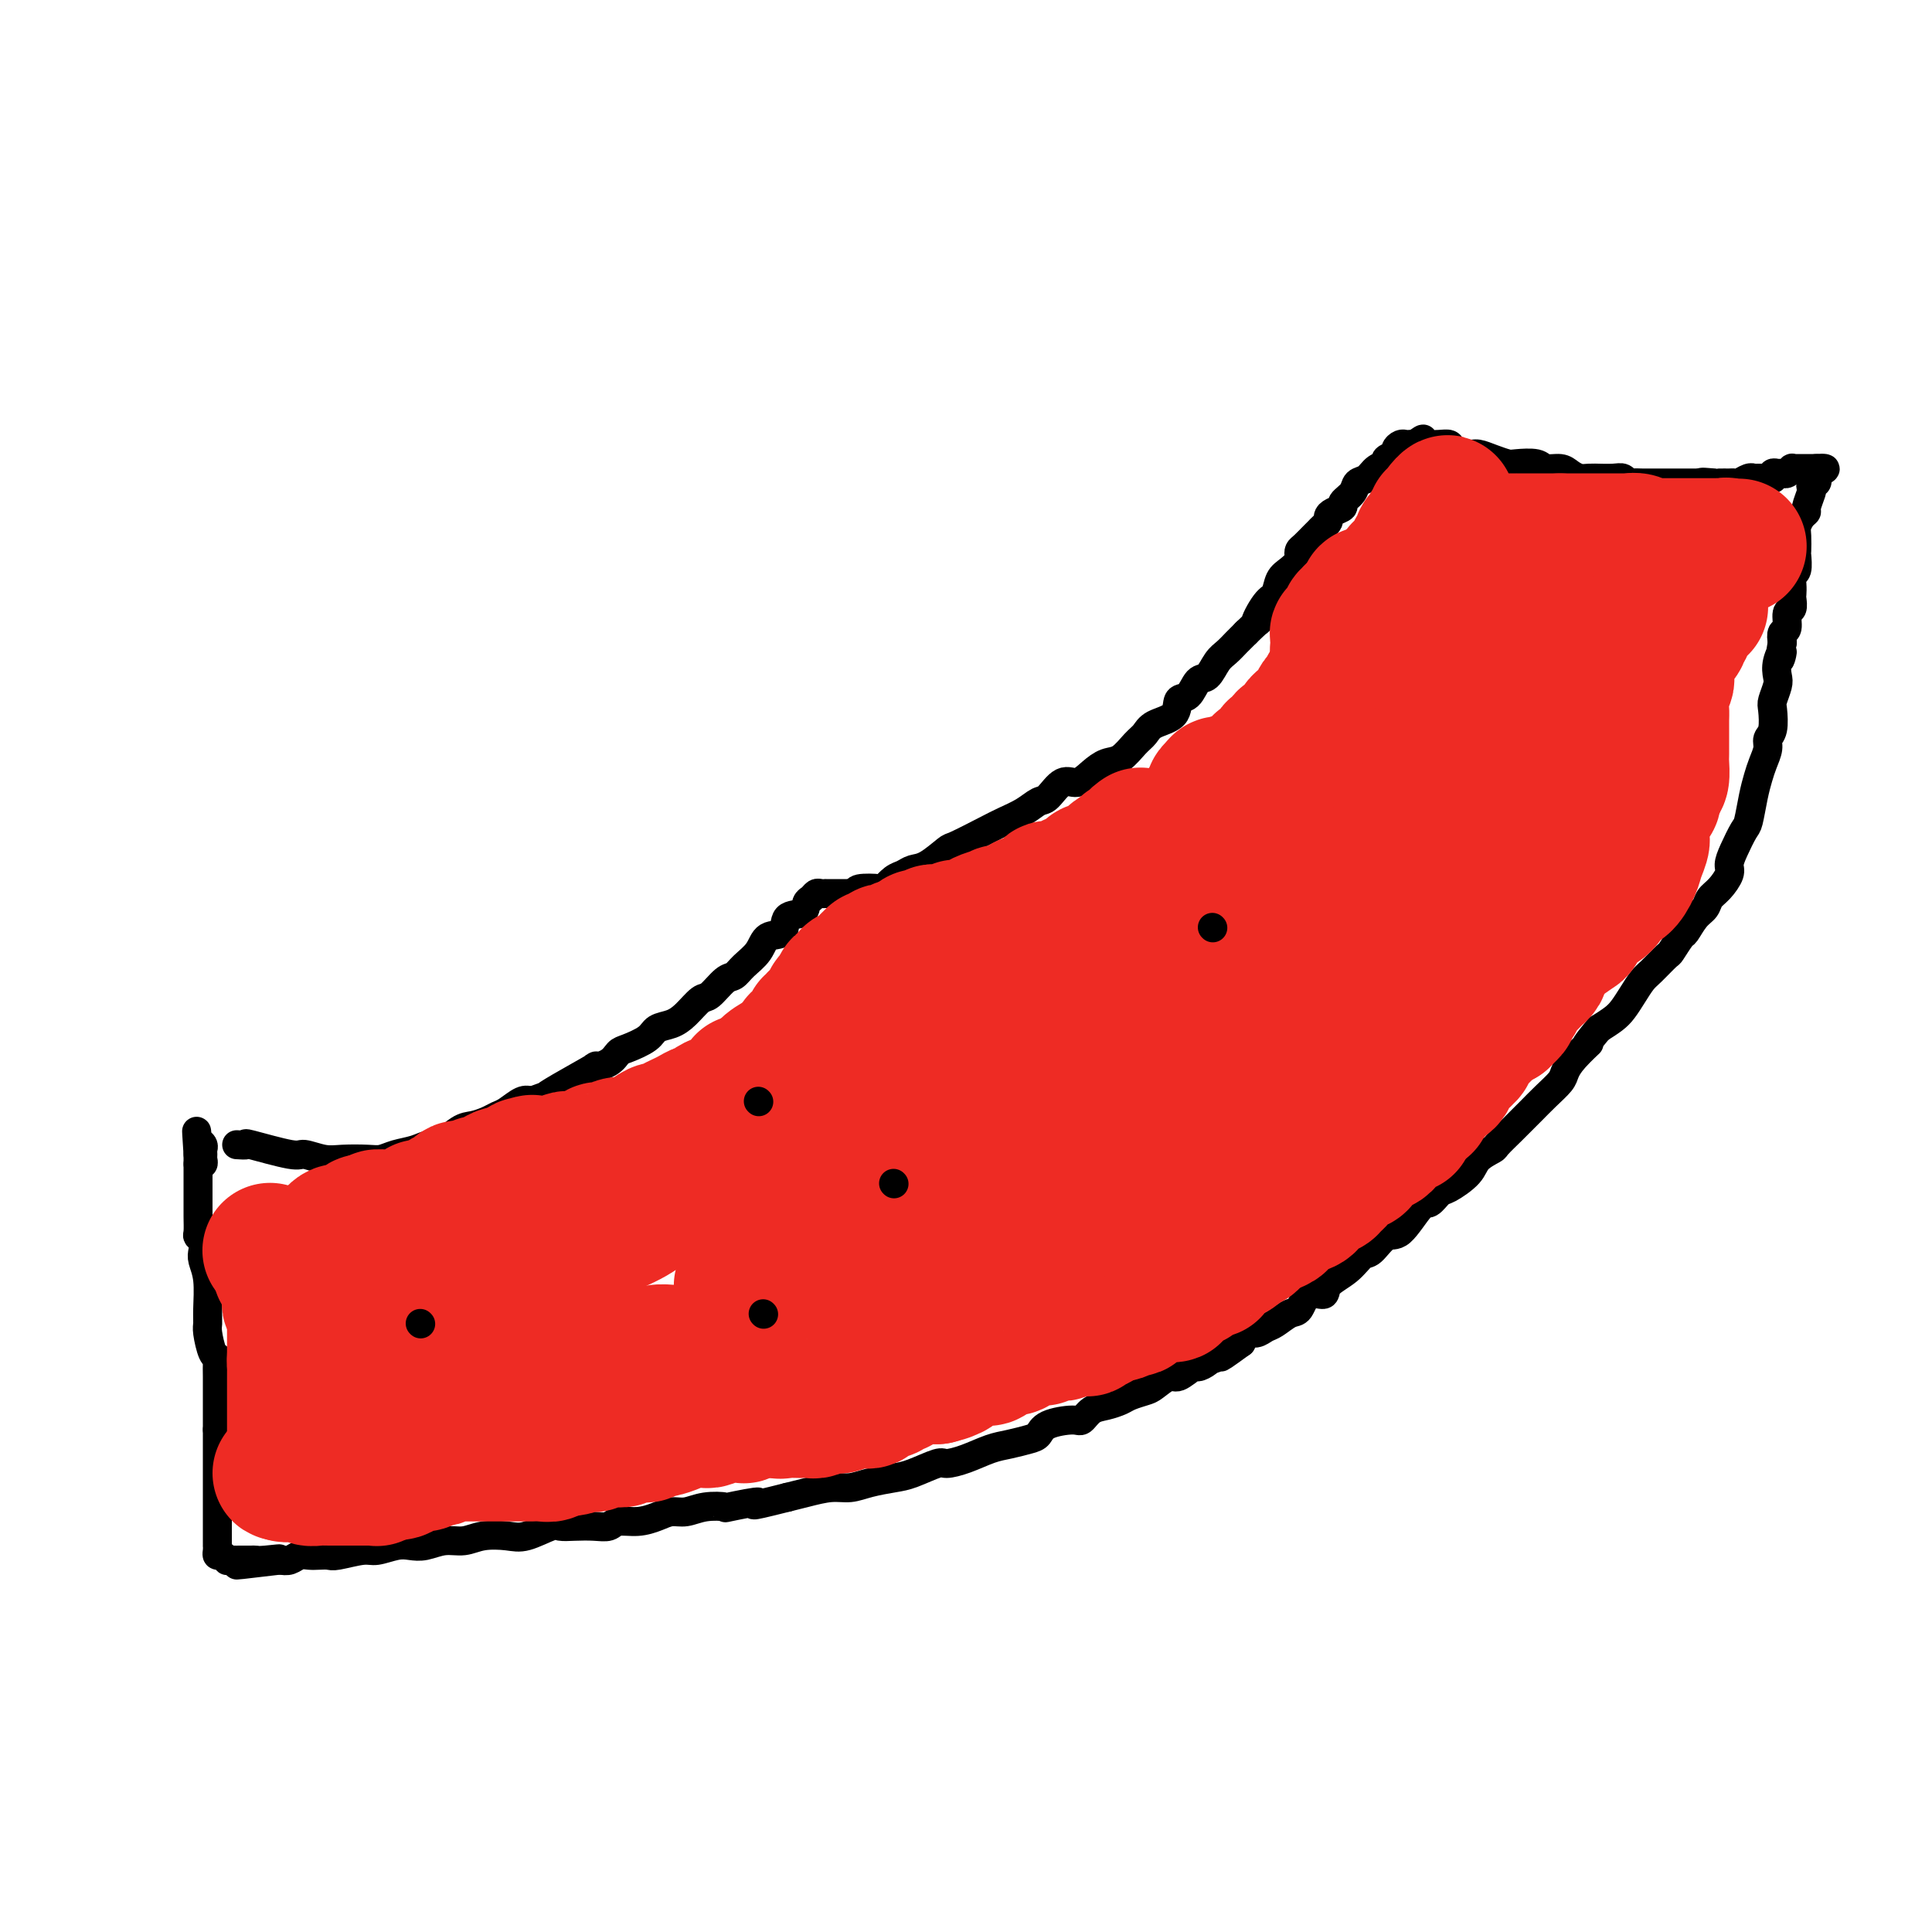 <svg viewBox='0 0 400 400' version='1.1' xmlns='http://www.w3.org/2000/svg' xmlns:xlink='http://www.w3.org/1999/xlink'><g fill='none' stroke='#000000' stroke-width='6' stroke-linecap='round' stroke-linejoin='round'><path d='M49,237c0.957,0.063 1.915,0.126 2,0c0.085,-0.126 -0.702,-0.440 1,0c1.702,0.440 5.894,1.634 8,2c2.106,0.366 2.125,-0.097 3,0c0.875,0.097 2.607,0.755 4,1c1.393,0.245 2.449,0.077 4,0c1.551,-0.077 3.599,-0.064 5,0c1.401,0.064 2.155,0.178 3,0c0.845,-0.178 1.780,-0.647 3,-1c1.220,-0.353 2.724,-0.591 4,-1c1.276,-0.409 2.323,-0.988 3,-1c0.677,-0.012 0.982,0.543 2,0c1.018,-0.543 2.747,-2.186 4,-3c1.253,-0.814 2.030,-0.800 3,-1c0.970,-0.200 2.133,-0.614 3,-1c0.867,-0.386 1.439,-0.743 2,-1c0.561,-0.257 1.113,-0.415 2,-1c0.887,-0.585 2.111,-1.596 3,-2c0.889,-0.404 1.445,-0.202 2,0'/><path d='M110,228c5.410,-2.027 3.435,-1.095 3,-1c-0.435,0.095 0.671,-0.647 3,-2c2.329,-1.353 5.882,-3.317 7,-4c1.118,-0.683 -0.198,-0.083 0,0c0.198,0.083 1.911,-0.349 3,-1c1.089,-0.651 1.555,-1.522 2,-2c0.445,-0.478 0.870,-0.563 2,-1c1.130,-0.437 2.964,-1.224 4,-2c1.036,-0.776 1.274,-1.540 2,-2c0.726,-0.460 1.941,-0.617 3,-1c1.059,-0.383 1.960,-0.991 3,-2c1.040,-1.009 2.217,-2.419 3,-3c0.783,-0.581 1.173,-0.332 2,-1c0.827,-0.668 2.093,-2.253 3,-3c0.907,-0.747 1.455,-0.656 2,-1c0.545,-0.344 1.085,-1.122 2,-2c0.915,-0.878 2.203,-1.855 3,-3c0.797,-1.145 1.102,-2.457 2,-3c0.898,-0.543 2.387,-0.316 3,-1c0.613,-0.684 0.349,-2.278 1,-3c0.651,-0.722 2.215,-0.572 3,-1c0.785,-0.428 0.789,-1.435 1,-2c0.211,-0.565 0.629,-0.687 1,-1c0.371,-0.313 0.695,-0.816 1,-1c0.305,-0.184 0.592,-0.049 1,0c0.408,0.049 0.938,0.013 1,0c0.062,-0.013 -0.344,-0.004 0,0c0.344,0.004 1.439,0.001 2,0c0.561,-0.001 0.589,-0.000 1,0c0.411,0.000 1.206,0.000 2,0'/><path d='M176,185c1.457,-0.373 1.100,-0.807 2,-1c0.900,-0.193 3.056,-0.146 4,0c0.944,0.146 0.677,0.392 1,0c0.323,-0.392 1.236,-1.423 2,-2c0.764,-0.577 1.380,-0.702 2,-1c0.620,-0.298 1.243,-0.769 2,-1c0.757,-0.231 1.647,-0.222 3,-1c1.353,-0.778 3.170,-2.344 4,-3c0.830,-0.656 0.673,-0.404 2,-1c1.327,-0.596 4.136,-2.041 6,-3c1.864,-0.959 2.781,-1.431 4,-2c1.219,-0.569 2.738,-1.233 4,-2c1.262,-0.767 2.266,-1.637 3,-2c0.734,-0.363 1.197,-0.220 2,-1c0.803,-0.780 1.947,-2.483 3,-3c1.053,-0.517 2.015,0.153 3,0c0.985,-0.153 1.994,-1.129 3,-2c1.006,-0.871 2.011,-1.637 3,-2c0.989,-0.363 1.964,-0.322 3,-1c1.036,-0.678 2.132,-2.073 3,-3c0.868,-0.927 1.506,-1.384 2,-2c0.494,-0.616 0.842,-1.392 2,-2c1.158,-0.608 3.125,-1.050 4,-2c0.875,-0.950 0.657,-2.408 1,-3c0.343,-0.592 1.247,-0.319 2,-1c0.753,-0.681 1.357,-2.318 2,-3c0.643,-0.682 1.327,-0.409 2,-1c0.673,-0.591 1.335,-2.045 2,-3c0.665,-0.955 1.333,-1.411 2,-2c0.667,-0.589 1.333,-1.311 2,-2c0.667,-0.689 1.333,-1.344 2,-2'/><path d='M258,131c4.384,-4.254 2.343,-1.888 2,-2c-0.343,-0.112 1.012,-2.702 2,-4c0.988,-1.298 1.610,-1.303 2,-2c0.390,-0.697 0.549,-2.085 1,-3c0.451,-0.915 1.195,-1.357 2,-2c0.805,-0.643 1.673,-1.485 2,-2c0.327,-0.515 0.115,-0.701 0,-1c-0.115,-0.299 -0.133,-0.710 0,-1c0.133,-0.290 0.418,-0.459 1,-1c0.582,-0.541 1.462,-1.454 2,-2c0.538,-0.546 0.734,-0.723 1,-1c0.266,-0.277 0.601,-0.652 1,-1c0.399,-0.348 0.861,-0.670 1,-1c0.139,-0.330 -0.047,-0.668 0,-1c0.047,-0.332 0.326,-0.656 1,-1c0.674,-0.344 1.742,-0.707 2,-1c0.258,-0.293 -0.293,-0.516 0,-1c0.293,-0.484 1.432,-1.229 2,-2c0.568,-0.771 0.567,-1.569 1,-2c0.433,-0.431 1.301,-0.497 2,-1c0.699,-0.503 1.230,-1.444 2,-2c0.770,-0.556 1.778,-0.727 2,-1c0.222,-0.273 -0.344,-0.647 0,-1c0.344,-0.353 1.598,-0.683 2,-1c0.402,-0.317 -0.047,-0.621 0,-1c0.047,-0.379 0.590,-0.834 1,-1c0.410,-0.166 0.687,-0.045 1,0c0.313,0.045 0.661,0.013 1,0c0.339,-0.013 0.670,-0.006 1,0'/><path d='M293,92c2.806,-2.166 1.319,-0.581 1,0c-0.319,0.581 0.528,0.158 1,0c0.472,-0.158 0.567,-0.053 1,0c0.433,0.053 1.203,0.052 2,0c0.797,-0.052 1.619,-0.155 2,0c0.381,0.155 0.319,0.567 1,1c0.681,0.433 2.106,0.887 3,1c0.894,0.113 1.259,-0.114 2,0c0.741,0.114 1.860,0.571 3,1c1.140,0.429 2.301,0.832 3,1c0.699,0.168 0.936,0.100 2,0c1.064,-0.100 2.957,-0.233 4,0c1.043,0.233 1.237,0.833 2,1c0.763,0.167 2.093,-0.099 3,0c0.907,0.099 1.389,0.562 2,1c0.611,0.438 1.350,0.850 2,1c0.650,0.150 1.210,0.039 2,0c0.790,-0.039 1.808,-0.007 2,0c0.192,0.007 -0.444,-0.012 0,0c0.444,0.012 1.968,0.056 3,0c1.032,-0.056 1.572,-0.211 2,0c0.428,0.211 0.743,0.789 1,1c0.257,0.211 0.454,0.057 1,0c0.546,-0.057 1.441,-0.015 2,0c0.559,0.015 0.783,0.004 1,0c0.217,-0.004 0.428,-0.001 1,0c0.572,0.001 1.507,0.000 2,0c0.493,-0.000 0.545,-0.000 1,0c0.455,0.000 1.315,0.000 2,0c0.685,-0.000 1.196,-0.000 2,0c0.804,0.000 1.902,0.000 3,0'/><path d='M352,100c9.241,1.238 2.843,0.331 1,0c-1.843,-0.331 0.867,-0.088 2,0c1.133,0.088 0.688,0.020 1,0c0.312,-0.020 1.380,0.009 2,0c0.620,-0.009 0.792,-0.055 1,0c0.208,0.055 0.451,0.211 1,0c0.549,-0.211 1.404,-0.789 2,-1c0.596,-0.211 0.933,-0.057 1,0c0.067,0.057 -0.136,0.015 0,0c0.136,-0.015 0.611,-0.003 1,0c0.389,0.003 0.692,-0.003 1,0c0.308,0.003 0.621,0.015 1,0c0.379,-0.015 0.822,-0.057 1,0c0.178,0.057 0.089,0.212 0,0c-0.089,-0.212 -0.177,-0.793 0,-1c0.177,-0.207 0.621,-0.041 1,0c0.379,0.041 0.693,-0.041 1,0c0.307,0.041 0.607,0.207 1,0c0.393,-0.207 0.879,-0.788 1,-1c0.121,-0.212 -0.122,-0.057 0,0c0.122,0.057 0.610,0.015 1,0c0.390,-0.015 0.682,-0.004 1,0c0.318,0.004 0.663,0.001 1,0c0.337,-0.001 0.668,-0.000 1,0c0.332,0.000 0.666,0.000 1,0'/><path d='M376,97c3.717,-0.281 1.010,0.517 0,1c-1.010,0.483 -0.322,0.652 0,1c0.322,0.348 0.278,0.874 0,1c-0.278,0.126 -0.792,-0.149 -1,0c-0.208,0.149 -0.111,0.721 0,1c0.111,0.279 0.236,0.263 0,1c-0.236,0.737 -0.834,2.226 -1,3c-0.166,0.774 0.099,0.831 0,1c-0.099,0.169 -0.563,0.449 -1,1c-0.437,0.551 -0.848,1.374 -1,2c-0.152,0.626 -0.044,1.056 0,2c0.044,0.944 0.026,2.402 0,3c-0.026,0.598 -0.059,0.335 0,1c0.059,0.665 0.212,2.257 0,3c-0.212,0.743 -0.788,0.637 -1,1c-0.212,0.363 -0.061,1.194 0,2c0.061,0.806 0.031,1.586 0,2c-0.031,0.414 -0.065,0.463 0,1c0.065,0.537 0.227,1.561 0,2c-0.227,0.439 -0.844,0.293 -1,1c-0.156,0.707 0.150,2.267 0,3c-0.150,0.733 -0.757,0.638 -1,1c-0.243,0.362 -0.121,1.181 0,2'/><path d='M369,133c-1.023,5.944 -0.082,2.804 0,2c0.082,-0.804 -0.696,0.727 -1,2c-0.304,1.273 -0.133,2.288 0,3c0.133,0.712 0.228,1.121 0,2c-0.228,0.879 -0.778,2.226 -1,3c-0.222,0.774 -0.115,0.973 0,2c0.115,1.027 0.238,2.883 0,4c-0.238,1.117 -0.837,1.497 -1,2c-0.163,0.503 0.111,1.130 0,2c-0.111,0.870 -0.606,1.985 -1,3c-0.394,1.015 -0.686,1.931 -1,3c-0.314,1.069 -0.649,2.293 -1,4c-0.351,1.707 -0.720,3.898 -1,5c-0.280,1.102 -0.473,1.114 -1,2c-0.527,0.886 -1.388,2.646 -2,4c-0.612,1.354 -0.975,2.303 -1,3c-0.025,0.697 0.289,1.144 0,2c-0.289,0.856 -1.181,2.121 -2,3c-0.819,0.879 -1.566,1.371 -2,2c-0.434,0.629 -0.554,1.395 -1,2c-0.446,0.605 -1.217,1.049 -2,2c-0.783,0.951 -1.579,2.408 -2,3c-0.421,0.592 -0.469,0.318 -1,1c-0.531,0.682 -1.546,2.321 -2,3c-0.454,0.679 -0.348,0.398 -1,1c-0.652,0.602 -2.061,2.087 -3,3c-0.939,0.913 -1.409,1.256 -2,2c-0.591,0.744 -1.303,1.890 -2,3c-0.697,1.110 -1.380,2.183 -2,3c-0.620,0.817 -1.177,1.376 -2,2c-0.823,0.624 -1.911,1.312 -3,2'/><path d='M331,213c-4.169,5.027 -2.093,3.093 -2,3c0.093,-0.093 -1.799,1.655 -3,3c-1.201,1.345 -1.712,2.286 -2,3c-0.288,0.714 -0.355,1.201 -1,2c-0.645,0.799 -1.869,1.909 -3,3c-1.131,1.091 -2.171,2.161 -3,3c-0.829,0.839 -1.448,1.445 -2,2c-0.552,0.555 -1.038,1.057 -2,2c-0.962,0.943 -2.401,2.326 -3,3c-0.599,0.674 -0.359,0.637 -1,1c-0.641,0.363 -2.164,1.124 -3,2c-0.836,0.876 -0.985,1.866 -2,3c-1.015,1.134 -2.898,2.414 -4,3c-1.102,0.586 -1.425,0.480 -2,1c-0.575,0.520 -1.404,1.667 -2,2c-0.596,0.333 -0.960,-0.148 -2,1c-1.040,1.148 -2.755,3.924 -4,5c-1.245,1.076 -2.019,0.451 -3,1c-0.981,0.549 -2.169,2.271 -3,3c-0.831,0.729 -1.304,0.466 -2,1c-0.696,0.534 -1.615,1.867 -3,3c-1.385,1.133 -3.238,2.067 -4,3c-0.762,0.933 -0.435,1.864 -1,2c-0.565,0.136 -2.024,-0.525 -3,0c-0.976,0.525 -1.469,2.236 -2,3c-0.531,0.764 -1.102,0.581 -2,1c-0.898,0.419 -2.125,1.438 -3,2c-0.875,0.562 -1.400,0.666 -2,1c-0.600,0.334 -1.277,0.898 -2,1c-0.723,0.102 -1.492,-0.256 -2,0c-0.508,0.256 -0.754,1.128 -1,2'/><path d='M257,278c-7.556,5.517 -2.946,1.808 -2,1c0.946,-0.808 -1.772,1.284 -3,2c-1.228,0.716 -0.966,0.056 -1,0c-0.034,-0.056 -0.364,0.491 -1,1c-0.636,0.509 -1.578,0.980 -2,1c-0.422,0.020 -0.324,-0.412 -1,0c-0.676,0.412 -2.124,1.669 -3,2c-0.876,0.331 -1.178,-0.262 -2,0c-0.822,0.262 -2.162,1.380 -3,2c-0.838,0.620 -1.172,0.742 -2,1c-0.828,0.258 -2.148,0.651 -3,1c-0.852,0.349 -1.236,0.653 -2,1c-0.764,0.347 -1.906,0.736 -3,1c-1.094,0.264 -2.138,0.403 -3,1c-0.862,0.597 -1.542,1.651 -2,2c-0.458,0.349 -0.695,-0.008 -2,0c-1.305,0.008 -3.677,0.383 -5,1c-1.323,0.617 -1.595,1.478 -2,2c-0.405,0.522 -0.942,0.704 -2,1c-1.058,0.296 -2.637,0.704 -4,1c-1.363,0.296 -2.511,0.478 -4,1c-1.489,0.522 -3.320,1.383 -5,2c-1.680,0.617 -3.208,0.991 -4,1c-0.792,0.009 -0.848,-0.347 -2,0c-1.152,0.347 -3.402,1.399 -5,2c-1.598,0.601 -2.545,0.753 -4,1c-1.455,0.247 -3.417,0.591 -5,1c-1.583,0.409 -2.785,0.883 -4,1c-1.215,0.117 -2.442,-0.122 -4,0c-1.558,0.122 -3.445,0.606 -5,1c-1.555,0.394 -2.777,0.697 -4,1'/><path d='M163,310c-10.434,2.642 -6.020,1.248 -6,1c0.020,-0.248 -4.354,0.651 -6,1c-1.646,0.349 -0.565,0.149 -1,0c-0.435,-0.149 -2.387,-0.246 -4,0c-1.613,0.246 -2.887,0.835 -4,1c-1.113,0.165 -2.065,-0.096 -3,0c-0.935,0.096 -1.852,0.548 -3,1c-1.148,0.452 -2.526,0.906 -4,1c-1.474,0.094 -3.043,-0.170 -4,0c-0.957,0.170 -1.303,0.776 -2,1c-0.697,0.224 -1.744,0.068 -3,0c-1.256,-0.068 -2.722,-0.046 -4,0c-1.278,0.046 -2.368,0.116 -3,0c-0.632,-0.116 -0.804,-0.419 -2,0c-1.196,0.419 -3.414,1.561 -5,2c-1.586,0.439 -2.539,0.174 -4,0c-1.461,-0.174 -3.430,-0.257 -5,0c-1.570,0.257 -2.740,0.852 -4,1c-1.260,0.148 -2.610,-0.153 -4,0c-1.390,0.153 -2.820,0.758 -4,1c-1.180,0.242 -2.109,0.121 -3,0c-0.891,-0.121 -1.743,-0.243 -3,0c-1.257,0.243 -2.917,0.850 -4,1c-1.083,0.150 -1.588,-0.156 -3,0c-1.412,0.156 -3.729,0.773 -5,1c-1.271,0.227 -1.495,0.065 -2,0c-0.505,-0.065 -1.290,-0.031 -2,0c-0.710,0.031 -1.345,0.060 -2,0c-0.655,-0.060 -1.330,-0.208 -2,0c-0.670,0.208 -1.334,0.774 -2,1c-0.666,0.226 -1.333,0.113 -2,0'/><path d='M58,323c-16.665,2.011 -5.828,0.539 -2,0c3.828,-0.539 0.648,-0.144 -1,0c-1.648,0.144 -1.764,0.039 -2,0c-0.236,-0.039 -0.591,-0.010 -1,0c-0.409,0.010 -0.870,0.002 -1,0c-0.130,-0.002 0.071,0.000 0,0c-0.071,-0.000 -0.414,-0.004 -1,0c-0.586,0.004 -1.415,0.016 -2,0c-0.585,-0.016 -0.927,-0.060 -1,0c-0.073,0.060 0.124,0.222 0,0c-0.124,-0.222 -0.569,-0.829 -1,-1c-0.431,-0.171 -0.847,0.094 -1,0c-0.153,-0.094 -0.041,-0.549 0,-1c0.041,-0.451 0.011,-0.899 0,-1c-0.011,-0.101 -0.003,0.146 0,0c0.003,-0.146 0.001,-0.686 0,-1c-0.001,-0.314 -0.000,-0.403 0,-1c0.000,-0.597 0.000,-1.702 0,-2c-0.000,-0.298 -0.000,0.210 0,0c0.000,-0.210 0.000,-1.139 0,-2c-0.000,-0.861 -0.000,-1.653 0,-2c0.000,-0.347 0.000,-0.248 0,-1c-0.000,-0.752 -0.000,-2.353 0,-3c0.000,-0.647 0.000,-0.339 0,-1c-0.000,-0.661 -0.000,-2.291 0,-3c0.000,-0.709 0.000,-0.499 0,-1c-0.000,-0.501 -0.000,-1.715 0,-3c0.000,-1.285 0.000,-2.643 0,-4'/><path d='M45,296c-0.000,-4.542 -0.000,-2.898 0,-3c0.000,-0.102 0.001,-1.950 0,-3c-0.001,-1.050 -0.003,-1.301 0,-2c0.003,-0.699 0.011,-1.847 0,-3c-0.011,-1.153 -0.041,-2.311 0,-3c0.041,-0.689 0.154,-0.909 0,-1c-0.154,-0.091 -0.576,-0.054 -1,-1c-0.424,-0.946 -0.849,-2.876 -1,-4c-0.151,-1.124 -0.027,-1.442 0,-2c0.027,-0.558 -0.044,-1.358 0,-3c0.044,-1.642 0.204,-4.128 0,-6c-0.204,-1.872 -0.773,-3.130 -1,-4c-0.227,-0.870 -0.113,-1.353 0,-2c0.113,-0.647 0.227,-1.459 0,-2c-0.227,-0.541 -0.793,-0.812 -1,-1c-0.207,-0.188 -0.056,-0.292 0,-1c0.056,-0.708 0.015,-2.020 0,-3c-0.015,-0.980 -0.004,-1.628 0,-2c0.004,-0.372 0.001,-0.467 0,-1c-0.001,-0.533 -0.000,-1.505 0,-2c0.000,-0.495 0.000,-0.515 0,-1c-0.000,-0.485 -0.000,-1.436 0,-2c0.000,-0.564 0.000,-0.743 0,-1c-0.000,-0.257 -0.000,-0.594 0,-1c0.000,-0.406 0.000,-0.882 0,-1c-0.000,-0.118 -0.000,0.122 0,0c0.000,-0.122 0.000,-0.606 0,-1c-0.000,-0.394 -0.000,-0.697 0,-1'/><path d='M41,239c-0.603,-8.987 -0.109,-2.955 0,-1c0.109,1.955 -0.167,-0.167 0,-1c0.167,-0.833 0.778,-0.377 1,0c0.222,0.377 0.056,0.675 0,1c-0.056,0.325 -0.001,0.675 0,1c0.001,0.325 -0.051,0.623 0,1c0.051,0.377 0.206,0.832 0,1c-0.206,0.168 -0.773,0.048 -1,0c-0.227,-0.048 -0.113,-0.024 0,0'/></g>
<g fill='none' stroke='#EE2B24' stroke-width='28' stroke-linecap='round' stroke-linejoin='round'><path d='M56,259c-0.083,-0.089 -0.167,-0.179 0,0c0.167,0.179 0.583,0.625 1,1c0.417,0.375 0.833,0.679 1,1c0.167,0.321 0.083,0.661 0,1'/><path d='M58,262c0.265,0.643 -0.073,0.749 0,1c0.073,0.251 0.555,0.645 1,1c0.445,0.355 0.851,0.670 1,1c0.149,0.330 0.040,0.676 0,1c-0.040,0.324 -0.010,0.626 0,1c0.010,0.374 0.002,0.821 0,1c-0.002,0.179 0.003,0.089 0,0c-0.003,-0.089 -0.015,-0.179 0,0c0.015,0.179 0.057,0.625 0,1c-0.057,0.375 -0.211,0.678 0,1c0.211,0.322 0.789,0.664 1,1c0.211,0.336 0.057,0.667 0,1c-0.057,0.333 -0.015,0.666 0,1c0.015,0.334 0.004,0.667 0,1c-0.004,0.333 -0.001,0.667 0,1c0.001,0.333 0.000,0.666 0,1c-0.000,0.334 -0.000,0.667 0,1c0.000,0.333 0.000,0.664 0,1c-0.000,0.336 -0.000,0.678 0,1c0.000,0.322 0.000,0.625 0,1c-0.000,0.375 -0.000,0.821 0,1c0.000,0.179 0.000,0.089 0,0'/><path d='M61,281c0.464,3.117 0.124,1.409 0,1c-0.124,-0.409 -0.033,0.482 0,1c0.033,0.518 0.009,0.664 0,1c-0.009,0.336 -0.002,0.864 0,1c0.002,0.136 0.001,-0.118 0,0c-0.001,0.118 -0.000,0.610 0,1c0.000,0.390 0.000,0.678 0,1c-0.000,0.322 -0.000,0.678 0,1c0.000,0.322 0.000,0.611 0,1c-0.000,0.389 -0.000,0.877 0,1c0.000,0.123 0.000,-0.121 0,0c-0.000,0.121 -0.000,0.606 0,1c0.000,0.394 0.000,0.697 0,1c-0.000,0.303 -0.000,0.605 0,1c0.000,0.395 0.000,0.884 0,1c-0.000,0.116 -0.000,-0.142 0,0c0.000,0.142 0.000,0.682 0,1c-0.000,0.318 -0.000,0.414 0,1c0.000,0.586 0.000,1.663 0,2c-0.000,0.337 -0.000,-0.064 0,0c0.000,0.064 0.000,0.594 0,1c-0.000,0.406 -0.000,0.687 0,1c0.000,0.313 0.000,0.656 0,1'/><path d='M61,301c0.061,3.256 0.214,1.394 0,1c-0.214,-0.394 -0.793,0.678 -1,1c-0.207,0.322 -0.040,-0.106 0,0c0.040,0.106 -0.046,0.746 0,1c0.046,0.254 0.225,0.120 0,0c-0.225,-0.120 -0.854,-0.228 -1,0c-0.146,0.228 0.192,0.792 0,1c-0.192,0.208 -0.912,0.059 -1,0c-0.088,-0.059 0.456,-0.030 1,0'/><path d='M59,305c-0.070,0.619 0.754,0.166 1,0c0.246,-0.166 -0.088,-0.046 0,0c0.088,0.046 0.596,0.016 1,0c0.404,-0.016 0.703,-0.018 1,0c0.297,0.018 0.590,0.057 1,0c0.410,-0.057 0.936,-0.212 1,0c0.064,0.212 -0.332,0.789 0,1c0.332,0.211 1.394,0.057 2,0c0.606,-0.057 0.758,-0.015 1,0c0.242,0.015 0.576,0.004 1,0c0.424,-0.004 0.939,-0.001 1,0c0.061,0.001 -0.334,0.000 0,0c0.334,-0.000 1.395,-0.000 2,0c0.605,0.000 0.754,0.000 1,0c0.246,-0.000 0.591,-0.000 1,0c0.409,0.000 0.883,0.000 1,0c0.117,-0.000 -0.122,-0.000 0,0c0.122,0.000 0.606,0.001 1,0c0.394,-0.001 0.697,-0.004 1,0c0.303,0.004 0.606,0.015 1,0c0.394,-0.015 0.879,-0.057 1,0c0.121,0.057 -0.122,0.211 0,0c0.122,-0.211 0.610,-0.788 1,-1c0.390,-0.212 0.683,-0.061 1,0c0.317,0.061 0.659,0.030 1,0'/><path d='M81,305c3.570,-0.222 1.494,-0.777 1,-1c-0.494,-0.223 0.592,-0.112 1,0c0.408,0.112 0.138,0.226 0,0c-0.138,-0.226 -0.143,-0.793 0,-1c0.143,-0.207 0.434,-0.054 1,0c0.566,0.054 1.409,0.011 2,0c0.591,-0.011 0.932,0.011 1,0c0.068,-0.011 -0.135,-0.054 0,0c0.135,0.054 0.609,0.207 1,0c0.391,-0.207 0.700,-0.773 1,-1c0.300,-0.227 0.591,-0.113 1,0c0.409,0.113 0.936,0.227 1,0c0.064,-0.227 -0.333,-0.793 0,-1c0.333,-0.207 1.398,-0.056 2,0c0.602,0.056 0.743,0.015 1,0c0.257,-0.015 0.631,-0.004 1,0c0.369,0.004 0.731,0.001 1,0c0.269,-0.001 0.443,-0.000 1,0c0.557,0.000 1.497,0.000 2,0c0.503,-0.000 0.567,-0.000 1,0c0.433,0.000 1.233,0.000 2,0c0.767,-0.000 1.501,-0.000 2,0c0.499,0.000 0.763,0.000 1,0c0.237,-0.000 0.447,-0.000 1,0c0.553,0.000 1.448,0.001 2,0c0.552,-0.001 0.759,-0.004 1,0c0.241,0.004 0.515,0.015 1,0c0.485,-0.015 1.182,-0.056 2,0c0.818,0.056 1.759,0.207 2,0c0.241,-0.207 -0.217,-0.774 0,-1c0.217,-0.226 1.108,-0.113 2,0'/><path d='M116,300c5.534,-0.713 1.869,0.006 1,0c-0.869,-0.006 1.058,-0.737 2,-1c0.942,-0.263 0.900,-0.056 1,0c0.100,0.056 0.342,-0.037 1,0c0.658,0.037 1.734,0.206 2,0c0.266,-0.206 -0.276,-0.786 0,-1c0.276,-0.214 1.370,-0.061 2,0c0.630,0.061 0.798,0.031 1,0c0.202,-0.031 0.439,-0.061 1,0c0.561,0.061 1.444,0.214 2,0c0.556,-0.214 0.783,-0.793 1,-1c0.217,-0.207 0.424,-0.041 1,0c0.576,0.041 1.523,-0.044 2,0c0.477,0.044 0.485,0.218 1,0c0.515,-0.218 1.537,-0.829 2,-1c0.463,-0.171 0.365,0.098 1,0c0.635,-0.098 2.002,-0.562 3,-1c0.998,-0.438 1.628,-0.848 2,-1c0.372,-0.152 0.485,-0.044 1,0c0.515,0.044 1.433,0.026 2,0c0.567,-0.026 0.784,-0.059 1,0c0.216,0.059 0.430,0.212 1,0c0.570,-0.212 1.496,-0.788 2,-1c0.504,-0.212 0.585,-0.061 1,0c0.415,0.061 1.163,0.030 2,0c0.837,-0.030 1.764,-0.061 2,0c0.236,0.061 -0.219,0.212 0,0c0.219,-0.212 1.110,-0.789 2,-1c0.890,-0.211 1.778,-0.057 2,0c0.222,0.057 -0.222,0.016 0,0c0.222,-0.016 1.111,-0.008 2,0'/><path d='M160,292c7.228,-1.238 3.299,-0.332 2,0c-1.299,0.332 0.034,0.089 1,0c0.966,-0.089 1.567,-0.023 2,0c0.433,0.023 0.698,0.002 1,0c0.302,-0.002 0.640,0.013 1,0c0.360,-0.013 0.740,-0.056 1,0c0.260,0.056 0.399,0.211 1,0c0.601,-0.211 1.665,-0.788 2,-1c0.335,-0.212 -0.060,-0.061 0,0c0.060,0.061 0.576,0.030 1,0c0.424,-0.030 0.758,-0.061 1,0c0.242,0.061 0.394,0.212 1,0c0.606,-0.212 1.668,-0.789 2,-1c0.332,-0.211 -0.066,-0.056 0,0c0.066,0.056 0.595,0.012 1,0c0.405,-0.012 0.686,0.007 1,0c0.314,-0.007 0.662,-0.041 1,0c0.338,0.041 0.668,0.156 1,0c0.332,-0.156 0.666,-0.582 1,-1c0.334,-0.418 0.667,-0.829 1,-1c0.333,-0.171 0.666,-0.101 1,0c0.334,0.101 0.671,0.234 1,0c0.329,-0.234 0.651,-0.833 1,-1c0.349,-0.167 0.723,0.099 1,0c0.277,-0.099 0.455,-0.562 1,-1c0.545,-0.438 1.455,-0.849 2,-1c0.545,-0.151 0.723,-0.040 1,0c0.277,0.040 0.651,0.011 1,0c0.349,-0.011 0.671,-0.003 1,0c0.329,0.003 0.665,0.001 1,0c0.335,-0.001 0.667,-0.000 1,0'/><path d='M194,285c5.227,-1.306 1.295,-1.072 0,-1c-1.295,0.072 0.049,-0.020 1,0c0.951,0.020 1.511,0.150 2,0c0.489,-0.150 0.908,-0.580 1,-1c0.092,-0.420 -0.143,-0.831 0,-1c0.143,-0.169 0.664,-0.098 1,0c0.336,0.098 0.485,0.222 1,0c0.515,-0.222 1.394,-0.789 2,-1c0.606,-0.211 0.940,-0.064 1,0c0.060,0.064 -0.154,0.045 0,0c0.154,-0.045 0.675,-0.116 1,0c0.325,0.116 0.454,0.419 1,0c0.546,-0.419 1.507,-1.561 2,-2c0.493,-0.439 0.516,-0.174 1,0c0.484,0.174 1.430,0.258 2,0c0.570,-0.258 0.764,-0.858 1,-1c0.236,-0.142 0.515,0.172 1,0c0.485,-0.172 1.177,-0.831 2,-1c0.823,-0.169 1.779,0.152 2,0c0.221,-0.152 -0.292,-0.777 0,-1c0.292,-0.223 1.388,-0.046 2,0c0.612,0.046 0.740,-0.040 1,0c0.260,0.040 0.652,0.207 1,0c0.348,-0.207 0.653,-0.786 1,-1c0.347,-0.214 0.737,-0.061 1,0c0.263,0.061 0.399,0.031 1,0c0.601,-0.031 1.667,-0.064 2,0c0.333,0.064 -0.065,0.223 0,0c0.065,-0.223 0.594,-0.829 1,-1c0.406,-0.171 0.687,0.094 1,0c0.313,-0.094 0.656,-0.547 1,-1'/><path d='M228,273c5.440,-2.084 2.040,-1.294 1,-1c-1.040,0.294 0.281,0.093 1,0c0.719,-0.093 0.837,-0.077 1,0c0.163,0.077 0.373,0.214 1,0c0.627,-0.214 1.673,-0.779 2,-1c0.327,-0.221 -0.066,-0.097 0,0c0.066,0.097 0.590,0.166 1,0c0.410,-0.166 0.705,-0.566 1,-1c0.295,-0.434 0.588,-0.901 1,-1c0.412,-0.099 0.941,0.170 1,0c0.059,-0.170 -0.353,-0.780 0,-1c0.353,-0.220 1.471,-0.049 2,0c0.529,0.049 0.469,-0.024 1,0c0.531,0.024 1.653,0.146 2,0c0.347,-0.146 -0.079,-0.560 0,-1c0.079,-0.440 0.665,-0.905 1,-1c0.335,-0.095 0.418,0.181 1,0c0.582,-0.181 1.661,-0.819 2,-1c0.339,-0.181 -0.063,0.096 0,0c0.063,-0.096 0.589,-0.563 1,-1c0.411,-0.437 0.706,-0.843 1,-1c0.294,-0.157 0.589,-0.066 1,0c0.411,0.066 0.940,0.106 1,0c0.060,-0.106 -0.350,-0.357 0,-1c0.350,-0.643 1.461,-1.678 2,-2c0.539,-0.322 0.508,0.068 1,0c0.492,-0.068 1.508,-0.596 2,-1c0.492,-0.404 0.462,-0.686 1,-1c0.538,-0.314 1.645,-0.662 2,-1c0.355,-0.338 -0.041,-0.668 0,-1c0.041,-0.332 0.521,-0.666 1,-1'/><path d='M260,255c3.056,-2.250 2.195,-1.376 2,-1c-0.195,0.376 0.275,0.255 1,0c0.725,-0.255 1.705,-0.643 2,-1c0.295,-0.357 -0.095,-0.684 0,-1c0.095,-0.316 0.674,-0.622 1,-1c0.326,-0.378 0.398,-0.827 1,-1c0.602,-0.173 1.732,-0.070 2,0c0.268,0.070 -0.327,0.106 0,0c0.327,-0.106 1.575,-0.354 2,-1c0.425,-0.646 0.026,-1.689 0,-2c-0.026,-0.311 0.322,0.110 1,0c0.678,-0.110 1.687,-0.749 2,-1c0.313,-0.251 -0.071,-0.112 0,0c0.071,0.112 0.595,0.198 1,0c0.405,-0.198 0.689,-0.679 1,-1c0.311,-0.321 0.647,-0.482 1,-1c0.353,-0.518 0.724,-1.394 1,-2c0.276,-0.606 0.459,-0.941 1,-1c0.541,-0.059 1.440,0.157 2,0c0.560,-0.157 0.781,-0.686 1,-1c0.219,-0.314 0.435,-0.413 1,-1c0.565,-0.587 1.480,-1.663 2,-2c0.520,-0.337 0.645,0.064 1,0c0.355,-0.064 0.940,-0.592 1,-1c0.060,-0.408 -0.404,-0.697 0,-1c0.404,-0.303 1.677,-0.620 2,-1c0.323,-0.380 -0.303,-0.823 0,-1c0.303,-0.177 1.535,-0.089 2,0c0.465,0.089 0.164,0.178 0,0c-0.164,-0.178 -0.190,-0.622 0,-1c0.190,-0.378 0.595,-0.689 1,-1'/><path d='M292,231c5.194,-3.874 2.179,-1.559 1,-1c-1.179,0.559 -0.522,-0.637 0,-1c0.522,-0.363 0.909,0.109 1,0c0.091,-0.109 -0.115,-0.799 0,-1c0.115,-0.201 0.552,0.087 1,0c0.448,-0.087 0.909,-0.549 1,-1c0.091,-0.451 -0.187,-0.892 0,-1c0.187,-0.108 0.837,0.115 1,0c0.163,-0.115 -0.163,-0.569 0,-1c0.163,-0.431 0.814,-0.837 1,-1c0.186,-0.163 -0.094,-0.081 0,0c0.094,0.081 0.560,0.162 1,0c0.440,-0.162 0.853,-0.568 1,-1c0.147,-0.432 0.028,-0.890 0,-1c-0.028,-0.110 0.035,0.128 0,0c-0.035,-0.128 -0.168,-0.622 0,-1c0.168,-0.378 0.638,-0.640 1,-1c0.362,-0.360 0.618,-0.817 1,-1c0.382,-0.183 0.891,-0.091 1,0c0.109,0.091 -0.182,0.183 0,0c0.182,-0.183 0.836,-0.640 1,-1c0.164,-0.360 -0.163,-0.621 0,-1c0.163,-0.379 0.817,-0.875 1,-1c0.183,-0.125 -0.104,0.121 0,0c0.104,-0.121 0.601,-0.611 1,-1c0.399,-0.389 0.701,-0.679 1,-1c0.299,-0.321 0.596,-0.674 1,-1c0.404,-0.326 0.917,-0.626 1,-1c0.083,-0.374 -0.262,-0.821 0,-1c0.262,-0.179 1.131,-0.089 2,0'/><path d='M311,211c3.047,-3.157 1.163,-1.049 1,-1c-0.163,0.049 1.395,-1.961 2,-3c0.605,-1.039 0.257,-1.105 0,-1c-0.257,0.105 -0.424,0.383 0,0c0.424,-0.383 1.438,-1.426 2,-2c0.562,-0.574 0.673,-0.679 1,-1c0.327,-0.321 0.872,-0.859 1,-1c0.128,-0.141 -0.161,0.116 0,0c0.161,-0.116 0.771,-0.605 1,-1c0.229,-0.395 0.075,-0.695 0,-1c-0.075,-0.305 -0.073,-0.616 0,-1c0.073,-0.384 0.217,-0.842 0,-1c-0.217,-0.158 -0.794,-0.017 -1,0c-0.206,0.017 -0.041,-0.090 0,0c0.041,0.090 -0.041,0.379 -1,1c-0.959,0.621 -2.794,1.576 -4,2c-1.206,0.424 -1.784,0.316 -3,1c-1.216,0.684 -3.072,2.158 -4,3c-0.928,0.842 -0.930,1.052 -1,1c-0.070,-0.052 -0.208,-0.365 -1,0c-0.792,0.365 -2.239,1.407 -3,2c-0.761,0.593 -0.838,0.737 -1,1c-0.162,0.263 -0.411,0.644 -1,1c-0.589,0.356 -1.519,0.688 -2,1c-0.481,0.312 -0.511,0.605 -1,1c-0.489,0.395 -1.435,0.894 -2,1c-0.565,0.106 -0.748,-0.179 -1,0c-0.252,0.179 -0.573,0.821 -1,1c-0.427,0.179 -0.961,-0.106 -1,0c-0.039,0.106 0.417,0.602 0,1c-0.417,0.398 -1.709,0.699 -3,1'/><path d='M288,216c-5.004,2.518 -2.014,0.313 -1,0c1.014,-0.313 0.052,1.267 -1,2c-1.052,0.733 -2.194,0.618 -3,1c-0.806,0.382 -1.277,1.260 -2,2c-0.723,0.740 -1.698,1.340 -3,2c-1.302,0.660 -2.930,1.379 -4,2c-1.070,0.621 -1.581,1.144 -3,2c-1.419,0.856 -3.746,2.043 -5,3c-1.254,0.957 -1.433,1.682 -2,2c-0.567,0.318 -1.520,0.229 -3,1c-1.480,0.771 -3.487,2.404 -5,3c-1.513,0.596 -2.534,0.157 -4,1c-1.466,0.843 -3.378,2.969 -5,4c-1.622,1.031 -2.954,0.967 -4,1c-1.046,0.033 -1.806,0.162 -3,1c-1.194,0.838 -2.823,2.384 -4,3c-1.177,0.616 -1.903,0.301 -3,1c-1.097,0.699 -2.565,2.411 -4,3c-1.435,0.589 -2.837,0.056 -4,0c-1.163,-0.056 -2.085,0.365 -3,1c-0.915,0.635 -1.821,1.483 -3,2c-1.179,0.517 -2.632,0.702 -4,1c-1.368,0.298 -2.652,0.709 -4,1c-1.348,0.291 -2.761,0.463 -4,1c-1.239,0.537 -2.303,1.439 -3,2c-0.697,0.561 -1.028,0.779 -2,1c-0.972,0.221 -2.587,0.443 -4,1c-1.413,0.557 -2.626,1.448 -4,2c-1.374,0.552 -2.908,0.764 -4,1c-1.092,0.236 -1.740,0.496 -3,1c-1.260,0.504 -3.130,1.252 -5,2'/><path d='M182,266c-7.540,2.962 -2.890,2.366 -2,2c0.890,-0.366 -1.982,-0.501 -4,0c-2.018,0.501 -3.183,1.639 -4,2c-0.817,0.361 -1.285,-0.054 -2,0c-0.715,0.054 -1.677,0.579 -3,1c-1.323,0.421 -3.006,0.739 -4,1c-0.994,0.261 -1.300,0.465 -2,1c-0.700,0.535 -1.794,1.401 -3,2c-1.206,0.599 -2.525,0.930 -3,1c-0.475,0.070 -0.105,-0.122 -1,0c-0.895,0.122 -3.056,0.558 -4,1c-0.944,0.442 -0.671,0.889 -1,1c-0.329,0.111 -1.260,-0.114 -2,0c-0.740,0.114 -1.289,0.565 -2,1c-0.711,0.435 -1.584,0.852 -2,1c-0.416,0.148 -0.375,0.025 -1,0c-0.625,-0.025 -1.918,0.046 -3,0c-1.082,-0.046 -1.954,-0.208 -3,0c-1.046,0.208 -2.265,0.788 -3,1c-0.735,0.212 -0.986,0.057 -2,0c-1.014,-0.057 -2.790,-0.015 -4,0c-1.210,0.015 -1.855,0.004 -3,0c-1.145,-0.004 -2.789,-0.001 -4,0c-1.211,0.001 -1.990,0.000 -3,0c-1.010,-0.000 -2.252,-0.000 -3,0c-0.748,0.000 -1.001,0.000 -2,0c-0.999,-0.000 -2.743,-0.000 -4,0c-1.257,0.000 -2.028,0.000 -3,0c-0.972,-0.000 -2.146,-0.000 -3,0c-0.854,0.000 -1.387,0.000 -2,0c-0.613,-0.000 -1.307,-0.000 -2,0'/><path d='M98,281c-7.546,0.154 -3.910,0.037 -3,0c0.910,-0.037 -0.907,0.004 -2,0c-1.093,-0.004 -1.462,-0.054 -2,0c-0.538,0.054 -1.243,0.212 -2,0c-0.757,-0.212 -1.565,-0.792 -2,-1c-0.435,-0.208 -0.497,-0.042 -1,0c-0.503,0.042 -1.448,-0.039 -2,0c-0.552,0.039 -0.712,0.199 -1,0c-0.288,-0.199 -0.703,-0.756 -1,-1c-0.297,-0.244 -0.475,-0.174 -1,0c-0.525,0.174 -1.397,0.453 -2,0c-0.603,-0.453 -0.936,-1.637 -1,-2c-0.064,-0.363 0.142,0.095 0,0c-0.142,-0.095 -0.630,-0.743 -1,-1c-0.370,-0.257 -0.621,-0.124 -1,0c-0.379,0.124 -0.886,0.239 -1,0c-0.114,-0.239 0.166,-0.834 0,-1c-0.166,-0.166 -0.779,0.095 -1,0c-0.221,-0.095 -0.049,-0.546 0,-1c0.049,-0.454 -0.024,-0.910 0,-1c0.024,-0.090 0.146,0.187 0,0c-0.146,-0.187 -0.560,-0.838 -1,-1c-0.440,-0.162 -0.905,0.164 -1,0c-0.095,-0.164 0.181,-0.817 0,-1c-0.181,-0.183 -0.819,0.105 -1,0c-0.181,-0.105 0.095,-0.602 0,-1c-0.095,-0.398 -0.561,-0.698 -1,-1c-0.439,-0.302 -0.850,-0.607 -1,-1c-0.150,-0.393 -0.041,-0.875 0,-1c0.041,-0.125 0.012,0.107 0,0c-0.012,-0.107 -0.006,-0.554 0,-1'/><path d='M69,266c-1.167,-1.483 -1.083,-0.191 -1,0c0.083,0.191 0.166,-0.719 0,-1c-0.166,-0.281 -0.580,0.065 -1,0c-0.420,-0.065 -0.845,-0.542 -1,-1c-0.155,-0.458 -0.041,-0.896 0,-1c0.041,-0.104 0.010,0.126 0,0c-0.010,-0.126 0.001,-0.608 0,-1c-0.001,-0.392 -0.015,-0.693 0,-1c0.015,-0.307 0.059,-0.621 0,-1c-0.059,-0.379 -0.222,-0.822 0,-1c0.222,-0.178 0.829,-0.089 1,0c0.171,0.089 -0.095,0.178 0,0c0.095,-0.178 0.551,-0.622 1,-1c0.449,-0.378 0.893,-0.689 1,-1c0.107,-0.311 -0.121,-0.623 0,-1c0.121,-0.377 0.592,-0.818 1,-1c0.408,-0.182 0.753,-0.105 1,0c0.247,0.105 0.395,0.238 1,0c0.605,-0.238 1.668,-0.848 2,-1c0.332,-0.152 -0.066,0.156 0,0c0.066,-0.156 0.595,-0.774 1,-1c0.405,-0.226 0.686,-0.061 1,0c0.314,0.061 0.661,0.017 1,0c0.339,-0.017 0.669,-0.009 1,0'/><path d='M78,253c1.129,-0.536 -0.047,-0.876 0,-1c0.047,-0.124 1.318,-0.033 2,0c0.682,0.033 0.774,0.009 1,0c0.226,-0.009 0.586,-0.001 1,0c0.414,0.001 0.881,-0.004 1,0c0.119,0.004 -0.109,0.016 0,0c0.109,-0.016 0.555,-0.061 1,0c0.445,0.061 0.889,0.226 1,0c0.111,-0.226 -0.110,-0.845 0,-1c0.110,-0.155 0.553,0.154 1,0c0.447,-0.154 0.898,-0.773 1,-1c0.102,-0.227 -0.145,-0.064 0,0c0.145,0.064 0.683,0.027 1,0c0.317,-0.027 0.414,-0.045 1,0c0.586,0.045 1.663,0.153 2,0c0.337,-0.153 -0.064,-0.567 0,-1c0.064,-0.433 0.595,-0.887 1,-1c0.405,-0.113 0.686,0.113 1,0c0.314,-0.113 0.661,-0.565 1,-1c0.339,-0.435 0.668,-0.853 1,-1c0.332,-0.147 0.666,-0.025 1,0c0.334,0.025 0.670,-0.049 1,0c0.330,0.049 0.656,0.219 1,0c0.344,-0.219 0.707,-0.829 1,-1c0.293,-0.171 0.515,0.095 1,0c0.485,-0.095 1.233,-0.551 2,-1c0.767,-0.449 1.553,-0.890 2,-1c0.447,-0.110 0.556,0.111 1,0c0.444,-0.111 1.222,-0.556 2,-1'/><path d='M107,242c4.964,-1.928 2.874,-1.249 2,-1c-0.874,0.249 -0.534,0.068 0,0c0.534,-0.068 1.260,-0.022 2,0c0.740,0.022 1.493,0.020 2,0c0.507,-0.020 0.767,-0.057 1,0c0.233,0.057 0.437,0.209 1,0c0.563,-0.209 1.484,-0.778 2,-1c0.516,-0.222 0.628,-0.097 1,0c0.372,0.097 1.005,0.166 2,0c0.995,-0.166 2.354,-0.566 3,-1c0.646,-0.434 0.580,-0.903 1,-1c0.420,-0.097 1.324,0.176 2,0c0.676,-0.176 1.122,-0.803 2,-1c0.878,-0.197 2.189,0.035 3,0c0.811,-0.035 1.123,-0.338 2,-1c0.877,-0.662 2.318,-1.683 3,-2c0.682,-0.317 0.606,0.069 1,0c0.394,-0.069 1.257,-0.592 2,-1c0.743,-0.408 1.364,-0.700 2,-1c0.636,-0.300 1.287,-0.606 2,-1c0.713,-0.394 1.487,-0.876 2,-1c0.513,-0.124 0.765,0.108 1,0c0.235,-0.108 0.453,-0.557 1,-1c0.547,-0.443 1.423,-0.879 2,-1c0.577,-0.121 0.855,0.074 1,0c0.145,-0.074 0.157,-0.415 1,-1c0.843,-0.585 2.516,-1.414 3,-2c0.484,-0.586 -0.221,-0.930 0,-1c0.221,-0.070 1.367,0.135 2,0c0.633,-0.135 0.752,-0.610 1,-1c0.248,-0.390 0.624,-0.695 1,-1'/><path d='M158,222c4.240,-2.422 1.340,-0.978 1,-1c-0.340,-0.022 1.880,-1.511 3,-2c1.120,-0.489 1.140,0.023 1,0c-0.140,-0.023 -0.440,-0.579 0,-1c0.440,-0.421 1.621,-0.705 2,-1c0.379,-0.295 -0.043,-0.600 0,-1c0.043,-0.400 0.552,-0.894 1,-1c0.448,-0.106 0.837,0.178 1,0c0.163,-0.178 0.100,-0.817 0,-1c-0.100,-0.183 -0.238,0.091 0,0c0.238,-0.091 0.852,-0.546 1,-1c0.148,-0.454 -0.172,-0.905 0,-1c0.172,-0.095 0.834,0.167 1,0c0.166,-0.167 -0.166,-0.762 0,-1c0.166,-0.238 0.828,-0.120 1,0c0.172,0.120 -0.146,0.243 0,0c0.146,-0.243 0.757,-0.852 1,-1c0.243,-0.148 0.117,0.167 0,0c-0.117,-0.167 -0.224,-0.814 0,-1c0.224,-0.186 0.778,0.090 1,0c0.222,-0.090 0.112,-0.546 0,-1c-0.112,-0.454 -0.226,-0.905 0,-1c0.226,-0.095 0.792,0.167 1,0c0.208,-0.167 0.060,-0.762 0,-1c-0.060,-0.238 -0.030,-0.119 0,0'/><path d='M173,206c2.544,-2.431 1.403,-0.507 1,0c-0.403,0.507 -0.069,-0.403 0,-1c0.069,-0.597 -0.126,-0.882 0,-1c0.126,-0.118 0.574,-0.070 1,0c0.426,0.070 0.831,0.162 1,0c0.169,-0.162 0.101,-0.579 0,-1c-0.101,-0.421 -0.234,-0.848 0,-1c0.234,-0.152 0.837,-0.029 1,0c0.163,0.029 -0.114,-0.035 0,0c0.114,0.035 0.618,0.168 1,0c0.382,-0.168 0.641,-0.638 1,-1c0.359,-0.362 0.817,-0.618 1,-1c0.183,-0.382 0.090,-0.891 0,-1c-0.090,-0.109 -0.179,0.181 0,0c0.179,-0.181 0.625,-0.832 1,-1c0.375,-0.168 0.678,0.147 1,0c0.322,-0.147 0.664,-0.757 1,-1c0.336,-0.243 0.667,-0.117 1,0c0.333,0.117 0.666,0.227 1,0c0.334,-0.227 0.667,-0.792 1,-1c0.333,-0.208 0.667,-0.059 1,0c0.333,0.059 0.667,0.030 1,0'/><path d='M188,196c2.560,-1.789 1.459,-1.263 1,-1c-0.459,0.263 -0.278,0.263 0,0c0.278,-0.263 0.652,-0.788 1,-1c0.348,-0.212 0.670,-0.110 1,0c0.330,0.110 0.670,0.227 1,0c0.330,-0.227 0.652,-0.797 1,-1c0.348,-0.203 0.721,-0.040 1,0c0.279,0.040 0.463,-0.045 1,0c0.537,0.045 1.426,0.219 2,0c0.574,-0.219 0.831,-0.833 1,-1c0.169,-0.167 0.249,0.112 1,0c0.751,-0.112 2.172,-0.617 3,-1c0.828,-0.383 1.063,-0.646 2,-1c0.937,-0.354 2.578,-0.798 3,-1c0.422,-0.202 -0.374,-0.161 0,0c0.374,0.161 1.916,0.442 3,0c1.084,-0.442 1.708,-1.606 2,-2c0.292,-0.394 0.252,-0.017 1,0c0.748,0.017 2.283,-0.324 3,-1c0.717,-0.676 0.616,-1.686 1,-2c0.384,-0.314 1.254,0.070 2,0c0.746,-0.070 1.370,-0.592 2,-1c0.630,-0.408 1.268,-0.701 2,-1c0.732,-0.299 1.558,-0.605 2,-1c0.442,-0.395 0.499,-0.880 1,-1c0.501,-0.120 1.447,0.126 2,0c0.553,-0.126 0.712,-0.625 1,-1c0.288,-0.375 0.706,-0.626 1,-1c0.294,-0.374 0.464,-0.870 1,-1c0.536,-0.130 1.439,0.106 2,0c0.561,-0.106 0.781,-0.553 1,-1'/><path d='M234,176c7.112,-3.321 1.890,-1.625 0,-1c-1.890,0.625 -0.450,0.178 0,0c0.450,-0.178 -0.089,-0.086 0,0c0.089,0.086 0.807,0.167 1,0c0.193,-0.167 -0.140,-0.584 0,-1c0.140,-0.416 0.754,-0.833 1,-1c0.246,-0.167 0.123,-0.083 0,0'/><path d='M233,182c-0.742,-0.110 -1.484,-0.220 -2,0c-0.516,0.220 -0.805,0.770 -2,2c-1.195,1.230 -3.294,3.140 -5,4c-1.706,0.860 -3.018,0.669 -4,1c-0.982,0.331 -1.635,1.185 -3,2c-1.365,0.815 -3.442,1.591 -5,2c-1.558,0.409 -2.598,0.452 -4,1c-1.402,0.548 -3.167,1.600 -5,3c-1.833,1.400 -3.735,3.147 -5,4c-1.265,0.853 -1.892,0.811 -4,2c-2.108,1.189 -5.697,3.609 -8,5c-2.303,1.391 -3.318,1.753 -5,3c-1.682,1.247 -4.029,3.379 -6,5c-1.971,1.621 -3.566,2.731 -5,4c-1.434,1.269 -2.709,2.695 -4,4c-1.291,1.305 -2.599,2.487 -5,4c-2.401,1.513 -5.896,3.356 -8,5c-2.104,1.644 -2.816,3.087 -5,5c-2.184,1.913 -5.838,4.294 -8,6c-2.162,1.706 -2.831,2.736 -4,4c-1.169,1.264 -2.839,2.761 -5,4c-2.161,1.239 -4.813,2.218 -6,3c-1.187,0.782 -0.911,1.366 -2,2c-1.089,0.634 -3.545,1.317 -6,2'/><path d='M117,259c-2.724,1.266 -2.533,0.931 -3,1c-0.467,0.069 -1.592,0.540 -3,1c-1.408,0.460 -3.098,0.908 -4,1c-0.902,0.092 -1.014,-0.171 -2,0c-0.986,0.171 -2.844,0.778 -4,1c-1.156,0.222 -1.610,0.059 -2,0c-0.390,-0.059 -0.716,-0.015 -1,0c-0.284,0.015 -0.525,0.000 -1,0c-0.475,-0.000 -1.183,0.014 -1,0c0.183,-0.014 1.258,-0.056 2,0c0.742,0.056 1.151,0.212 2,0c0.849,-0.212 2.139,-0.790 5,-2c2.861,-1.210 7.294,-3.052 10,-4c2.706,-0.948 3.685,-1.001 5,-2c1.315,-0.999 2.968,-2.944 5,-4c2.032,-1.056 4.445,-1.222 6,-2c1.555,-0.778 2.251,-2.167 4,-3c1.749,-0.833 4.551,-1.111 7,-2c2.449,-0.889 4.546,-2.390 6,-3c1.454,-0.610 2.267,-0.329 4,-1c1.733,-0.671 4.387,-2.295 6,-3c1.613,-0.705 2.185,-0.492 3,-1c0.815,-0.508 1.874,-1.736 4,-3c2.126,-1.264 5.318,-2.562 7,-3c1.682,-0.438 1.853,-0.014 4,-1c2.147,-0.986 6.270,-3.381 9,-5c2.730,-1.619 4.066,-2.463 7,-4c2.934,-1.537 7.467,-3.769 12,-6'/><path d='M204,214c20.308,-9.368 18.077,-8.287 19,-9c0.923,-0.713 5.000,-3.219 8,-5c3.000,-1.781 4.923,-2.837 9,-5c4.077,-2.163 10.309,-5.433 13,-7c2.691,-1.567 1.843,-1.432 3,-2c1.157,-0.568 4.321,-1.840 6,-3c1.679,-1.160 1.875,-2.209 3,-3c1.125,-0.791 3.181,-1.325 4,-2c0.819,-0.675 0.401,-1.490 1,-2c0.599,-0.510 2.216,-0.715 3,-1c0.784,-0.285 0.736,-0.651 1,-1c0.264,-0.349 0.842,-0.680 1,-1c0.158,-0.320 -0.102,-0.628 0,-1c0.102,-0.372 0.567,-0.806 1,-1c0.433,-0.194 0.834,-0.146 1,0c0.166,0.146 0.097,0.391 0,0c-0.097,-0.391 -0.222,-1.418 0,-2c0.222,-0.582 0.792,-0.720 1,-1c0.208,-0.280 0.056,-0.704 0,-1c-0.056,-0.296 -0.015,-0.464 0,-1c0.015,-0.536 0.004,-1.439 0,-2c-0.004,-0.561 -0.000,-0.779 0,-1c0.000,-0.221 -0.003,-0.446 0,-1c0.003,-0.554 0.013,-1.439 0,-2c-0.013,-0.561 -0.050,-0.799 0,-1c0.050,-0.201 0.187,-0.366 0,-1c-0.187,-0.634 -0.699,-1.736 -1,-2c-0.301,-0.264 -0.390,0.311 -1,0c-0.610,-0.311 -1.741,-1.507 -2,-2c-0.259,-0.493 0.355,-0.284 0,0c-0.355,0.284 -1.677,0.642 -3,1'/><path d='M271,155c-1.270,-0.001 -1.444,0.496 -3,2c-1.556,1.504 -4.493,4.014 -6,5c-1.507,0.986 -1.583,0.449 -2,1c-0.417,0.551 -1.173,2.189 -2,3c-0.827,0.811 -1.723,0.796 -2,1c-0.277,0.204 0.066,0.627 0,1c-0.066,0.373 -0.542,0.695 -1,1c-0.458,0.305 -0.897,0.593 -1,1c-0.103,0.407 0.131,0.932 0,1c-0.131,0.068 -0.626,-0.321 -1,0c-0.374,0.321 -0.626,1.351 -1,2c-0.374,0.649 -0.871,0.917 -1,1c-0.129,0.083 0.109,-0.020 0,0c-0.109,0.020 -0.565,0.164 -1,0c-0.435,-0.164 -0.849,-0.635 -1,-1c-0.151,-0.365 -0.040,-0.622 0,-1c0.040,-0.378 0.010,-0.875 0,-1c-0.010,-0.125 0.001,0.121 0,0c-0.001,-0.121 -0.016,-0.610 0,-1c0.016,-0.390 0.061,-0.682 0,-1c-0.061,-0.318 -0.227,-0.663 0,-1c0.227,-0.337 0.848,-0.668 1,-1c0.152,-0.332 -0.165,-0.666 0,-1c0.165,-0.334 0.814,-0.667 1,-1c0.186,-0.333 -0.090,-0.667 0,-1c0.090,-0.333 0.545,-0.667 1,-1'/><path d='M252,163c0.663,-1.488 0.822,-0.207 1,0c0.178,0.207 0.376,-0.661 1,-1c0.624,-0.339 1.673,-0.148 2,0c0.327,0.148 -0.067,0.252 0,0c0.067,-0.252 0.595,-0.860 1,-1c0.405,-0.140 0.686,0.187 1,0c0.314,-0.187 0.662,-0.889 1,-1c0.338,-0.111 0.668,0.369 1,0c0.332,-0.369 0.666,-1.585 1,-2c0.334,-0.415 0.667,-0.028 1,0c0.333,0.028 0.667,-0.303 1,-1c0.333,-0.697 0.666,-1.759 1,-2c0.334,-0.241 0.668,0.339 1,0c0.332,-0.339 0.663,-1.596 1,-2c0.337,-0.404 0.682,0.047 1,0c0.318,-0.047 0.610,-0.590 1,-1c0.390,-0.410 0.878,-0.686 1,-1c0.122,-0.314 -0.122,-0.665 0,-1c0.122,-0.335 0.611,-0.653 1,-1c0.389,-0.347 0.680,-0.724 1,-1c0.320,-0.276 0.671,-0.451 1,-1c0.329,-0.549 0.637,-1.471 1,-2c0.363,-0.529 0.782,-0.666 1,-1c0.218,-0.334 0.234,-0.865 1,-2c0.766,-1.135 2.283,-2.872 3,-4c0.717,-1.128 0.636,-1.646 1,-2c0.364,-0.354 1.175,-0.545 2,-1c0.825,-0.455 1.664,-1.173 2,-2c0.336,-0.827 0.167,-1.761 0,-2c-0.167,-0.239 -0.334,0.217 0,0c0.334,-0.217 1.167,-1.109 2,-2'/><path d='M285,129c2.639,-3.829 1.235,-2.402 1,-2c-0.235,0.402 0.697,-0.220 1,-1c0.303,-0.780 -0.025,-1.718 0,-2c0.025,-0.282 0.402,0.092 1,0c0.598,-0.092 1.417,-0.650 2,-1c0.583,-0.350 0.930,-0.493 1,-1c0.070,-0.507 -0.136,-1.378 0,-2c0.136,-0.622 0.615,-0.997 1,-1c0.385,-0.003 0.675,0.364 1,0c0.325,-0.364 0.683,-1.460 1,-2c0.317,-0.540 0.592,-0.525 1,-1c0.408,-0.475 0.951,-1.441 1,-2c0.049,-0.559 -0.394,-0.710 0,-1c0.394,-0.290 1.626,-0.718 2,-1c0.374,-0.282 -0.110,-0.418 0,-1c0.110,-0.582 0.814,-1.609 1,-2c0.186,-0.391 -0.146,-0.147 0,0c0.146,0.147 0.768,0.197 1,0c0.232,-0.197 0.072,-0.640 0,-1c-0.072,-0.360 -0.058,-0.635 0,-1c0.058,-0.365 0.159,-0.818 0,-1c-0.159,-0.182 -0.580,-0.091 -1,0'/><path d='M299,106c1.922,-3.622 -0.273,-1.177 -1,0c-0.727,1.177 0.016,1.085 0,1c-0.016,-0.085 -0.789,-0.164 -1,0c-0.211,0.164 0.140,0.570 0,1c-0.140,0.430 -0.772,0.885 -1,1c-0.228,0.115 -0.051,-0.111 0,0c0.051,0.111 -0.024,0.559 0,1c0.024,0.441 0.146,0.874 0,1c-0.146,0.126 -0.560,-0.056 -1,0c-0.440,0.056 -0.905,0.348 -1,1c-0.095,0.652 0.181,1.662 0,2c-0.181,0.338 -0.818,0.004 -1,0c-0.182,-0.004 0.091,0.324 0,1c-0.091,0.676 -0.545,1.701 -1,2c-0.455,0.299 -0.909,-0.127 -1,0c-0.091,0.127 0.183,0.808 0,1c-0.183,0.192 -0.824,-0.106 -1,0c-0.176,0.106 0.111,0.616 0,1c-0.111,0.384 -0.621,0.642 -1,1c-0.379,0.358 -0.626,0.818 -1,1c-0.374,0.182 -0.873,0.088 -1,0c-0.127,-0.088 0.120,-0.168 0,0c-0.120,0.168 -0.607,0.584 -1,1c-0.393,0.416 -0.693,0.833 -1,1c-0.307,0.167 -0.621,0.083 -1,0c-0.379,-0.083 -0.823,-0.167 -1,0c-0.177,0.167 -0.089,0.583 0,1'/><path d='M283,124c-2.426,2.756 -0.491,0.647 0,0c0.491,-0.647 -0.461,0.169 -1,1c-0.539,0.831 -0.665,1.676 -1,2c-0.335,0.324 -0.878,0.128 -1,0c-0.122,-0.128 0.179,-0.188 0,0c-0.179,0.188 -0.836,0.624 -1,1c-0.164,0.376 0.166,0.691 0,1c-0.166,0.309 -0.829,0.611 -1,1c-0.171,0.389 0.150,0.863 0,1c-0.150,0.137 -0.769,-0.065 -1,0c-0.231,0.065 -0.073,0.396 0,1c0.073,0.604 0.060,1.482 0,2c-0.060,0.518 -0.166,0.675 0,1c0.166,0.325 0.606,0.819 1,1c0.394,0.181 0.743,0.048 1,0c0.257,-0.048 0.422,-0.013 1,0c0.578,0.013 1.569,0.002 2,0c0.431,-0.002 0.301,0.003 1,0c0.699,-0.003 2.228,-0.013 3,0c0.772,0.013 0.786,0.051 1,0c0.214,-0.051 0.628,-0.190 2,-1c1.372,-0.810 3.703,-2.292 5,-3c1.297,-0.708 1.561,-0.641 2,-1c0.439,-0.359 1.052,-1.143 2,-2c0.948,-0.857 2.229,-1.788 3,-2c0.771,-0.212 1.031,0.294 1,0c-0.031,-0.294 -0.355,-1.387 0,-2c0.355,-0.613 1.387,-0.747 2,-1c0.613,-0.253 0.806,-0.627 1,-1'/><path d='M305,123c2.294,-2.035 0.030,-1.123 0,-1c-0.030,0.123 2.174,-0.544 3,-1c0.826,-0.456 0.273,-0.699 0,-1c-0.273,-0.301 -0.265,-0.658 0,-1c0.265,-0.342 0.789,-0.669 1,-1c0.211,-0.331 0.109,-0.666 0,-1c-0.109,-0.334 -0.226,-0.668 0,-1c0.226,-0.332 0.796,-0.663 1,-1c0.204,-0.337 0.044,-0.679 0,-1c-0.044,-0.321 0.029,-0.622 0,-1c-0.029,-0.378 -0.162,-0.833 0,-1c0.162,-0.167 0.617,-0.045 1,0c0.383,0.045 0.693,0.012 1,0c0.307,-0.012 0.611,-0.003 1,0c0.389,0.003 0.865,0.001 1,0c0.135,-0.001 -0.070,-0.000 0,0c0.070,0.000 0.414,0.000 1,0c0.586,-0.000 1.414,-0.000 2,0c0.586,0.000 0.931,0.000 1,0c0.069,-0.000 -0.136,-0.000 0,0c0.136,0.000 0.614,0.000 1,0c0.386,-0.000 0.681,-0.000 1,0c0.319,0.000 0.663,0.000 1,0c0.337,-0.000 0.668,-0.000 1,0c0.332,0.000 0.666,0.000 1,0'/><path d='M323,112c1.923,0.000 0.230,0.000 0,0c-0.230,-0.000 1.003,-0.000 2,0c0.997,0.000 1.757,0.000 2,0c0.243,-0.000 -0.033,-0.000 0,0c0.033,0.000 0.375,0.000 1,0c0.625,-0.000 1.533,-0.000 2,0c0.467,0.000 0.491,0.000 1,0c0.509,-0.000 1.502,-0.001 2,0c0.498,0.001 0.502,0.004 1,0c0.498,-0.004 1.491,-0.015 2,0c0.509,0.015 0.536,0.057 1,0c0.464,-0.057 1.367,-0.211 2,0c0.633,0.211 0.996,0.789 1,1c0.004,0.211 -0.350,0.057 0,0c0.350,-0.057 1.403,-0.015 2,0c0.597,0.015 0.737,0.004 1,0c0.263,-0.004 0.648,-0.001 1,0c0.352,0.001 0.672,0.000 1,0c0.328,-0.000 0.664,-0.000 1,0c0.336,0.000 0.671,0.000 1,0c0.329,-0.000 0.651,-0.000 1,0c0.349,0.000 0.723,0.000 1,0c0.277,-0.000 0.455,-0.000 1,0c0.545,0.000 1.455,0.000 2,0c0.545,-0.000 0.723,-0.000 1,0c0.277,0.000 0.651,0.000 1,0c0.349,-0.000 0.671,-0.000 1,0c0.329,0.000 0.665,0.000 1,0c0.335,-0.000 0.667,-0.000 1,0'/><path d='M357,113c5.491,0.171 2.218,0.097 1,0c-1.218,-0.097 -0.381,-0.219 0,0c0.381,0.219 0.307,0.779 0,1c-0.307,0.221 -0.849,0.105 -1,0c-0.151,-0.105 0.087,-0.198 0,0c-0.087,0.198 -0.498,0.686 -1,1c-0.502,0.314 -1.094,0.455 -2,1c-0.906,0.545 -2.126,1.493 -3,2c-0.874,0.507 -1.403,0.574 -2,1c-0.597,0.426 -1.263,1.213 -2,2c-0.737,0.787 -1.544,1.576 -2,2c-0.456,0.424 -0.559,0.484 -1,1c-0.441,0.516 -1.219,1.489 -2,2c-0.781,0.511 -1.567,0.560 -2,1c-0.433,0.440 -0.515,1.271 -1,2c-0.485,0.729 -1.372,1.354 -2,2c-0.628,0.646 -0.997,1.311 -1,2c-0.003,0.689 0.360,1.401 0,2c-0.360,0.599 -1.443,1.084 -2,2c-0.557,0.916 -0.588,2.262 -1,3c-0.412,0.738 -1.206,0.869 -2,1'/><path d='M331,141c-4.212,5.236 -1.743,4.327 -1,4c0.743,-0.327 -0.240,-0.070 -1,1c-0.760,1.070 -1.296,2.954 -2,4c-0.704,1.046 -1.575,1.254 -2,2c-0.425,0.746 -0.404,2.031 -1,3c-0.596,0.969 -1.810,1.622 -3,3c-1.190,1.378 -2.355,3.481 -3,5c-0.645,1.519 -0.771,2.456 -2,4c-1.229,1.544 -3.563,3.697 -5,5c-1.437,1.303 -1.978,1.757 -3,3c-1.022,1.243 -2.526,3.275 -4,5c-1.474,1.725 -2.916,3.143 -4,4c-1.084,0.857 -1.808,1.152 -4,3c-2.192,1.848 -5.852,5.250 -8,7c-2.148,1.750 -2.785,1.847 -4,3c-1.215,1.153 -3.007,3.362 -5,5c-1.993,1.638 -4.185,2.706 -6,4c-1.815,1.294 -3.251,2.815 -5,4c-1.749,1.185 -3.811,2.036 -6,3c-2.189,0.964 -4.504,2.042 -6,3c-1.496,0.958 -2.173,1.797 -4,3c-1.827,1.203 -4.804,2.770 -7,4c-2.196,1.230 -3.611,2.124 -5,3c-1.389,0.876 -2.751,1.734 -5,3c-2.249,1.266 -5.384,2.940 -7,4c-1.616,1.060 -1.711,1.506 -3,2c-1.289,0.494 -3.771,1.036 -6,2c-2.229,0.964 -4.206,2.351 -6,3c-1.794,0.649 -3.406,0.559 -5,1c-1.594,0.441 -3.170,1.412 -4,2c-0.830,0.588 -0.915,0.794 -1,1'/><path d='M203,244c-3.749,1.558 -2.122,0.953 -2,1c0.122,0.047 -1.263,0.748 -2,1c-0.737,0.252 -0.827,0.056 -1,0c-0.173,-0.056 -0.430,0.026 -1,0c-0.570,-0.026 -1.454,-0.162 -2,0c-0.546,0.162 -0.753,0.621 -1,1c-0.247,0.379 -0.535,0.678 -1,1c-0.465,0.322 -1.106,0.667 -2,1c-0.894,0.333 -2.042,0.652 -3,1c-0.958,0.348 -1.727,0.723 -2,1c-0.273,0.277 -0.051,0.455 -1,1c-0.949,0.545 -3.068,1.455 -4,2c-0.932,0.545 -0.678,0.723 -1,1c-0.322,0.277 -1.219,0.653 -2,1c-0.781,0.347 -1.444,0.666 -2,1c-0.556,0.334 -1.003,0.682 -2,1c-0.997,0.318 -2.542,0.606 -3,1c-0.458,0.394 0.172,0.894 0,1c-0.172,0.106 -1.146,-0.183 -2,0c-0.854,0.183 -1.590,0.837 -2,1c-0.410,0.163 -0.495,-0.166 -1,0c-0.505,0.166 -1.430,0.828 -2,1c-0.570,0.172 -0.784,-0.146 -1,0c-0.216,0.146 -0.435,0.757 -1,1c-0.565,0.243 -1.476,0.118 -2,0c-0.524,-0.118 -0.660,-0.228 -1,0c-0.340,0.228 -0.885,0.793 -1,1c-0.115,0.207 0.200,0.056 0,0c-0.200,-0.056 -0.914,-0.016 -1,0c-0.086,0.016 0.457,0.008 1,0'/><path d='M158,264c-7.693,3.581 -4.424,2.535 1,-1c5.424,-3.535 13.003,-9.559 18,-14c4.997,-4.441 7.413,-7.300 9,-9c1.587,-1.700 2.344,-2.240 3,-3c0.656,-0.760 1.210,-1.741 2,-3c0.790,-1.259 1.814,-2.798 3,-4c1.186,-1.202 2.534,-2.068 4,-3c1.466,-0.932 3.052,-1.929 8,-5c4.948,-3.071 13.260,-8.216 19,-12c5.740,-3.784 8.909,-6.208 13,-9c4.091,-2.792 9.103,-5.951 16,-10c6.897,-4.049 15.677,-8.988 20,-12c4.323,-3.012 4.187,-4.099 5,-5c0.813,-0.901 2.574,-1.617 4,-3c1.426,-1.383 2.517,-3.434 3,-4c0.483,-0.566 0.359,0.354 1,0c0.641,-0.354 2.049,-1.980 3,-3c0.951,-1.020 1.447,-1.433 2,-2c0.553,-0.567 1.163,-1.289 2,-2c0.837,-0.711 1.902,-1.413 2,-2c0.098,-0.587 -0.769,-1.060 0,-2c0.769,-0.940 3.176,-2.347 4,-3c0.824,-0.653 0.067,-0.552 0,-1c-0.067,-0.448 0.556,-1.443 1,-2c0.444,-0.557 0.710,-0.674 1,-1c0.290,-0.326 0.603,-0.861 1,-1c0.397,-0.139 0.876,0.116 1,0c0.124,-0.116 -0.107,-0.605 0,-1c0.107,-0.395 0.554,-0.698 1,-1'/><path d='M305,146c5.227,-5.295 2.794,-2.033 2,-1c-0.794,1.033 0.051,-0.165 1,-1c0.949,-0.835 2.001,-1.309 3,-2c0.999,-0.691 1.945,-1.599 3,-2c1.055,-0.401 2.220,-0.296 4,-1c1.780,-0.704 4.177,-2.217 6,-3c1.823,-0.783 3.073,-0.837 4,-1c0.927,-0.163 1.529,-0.435 3,-1c1.471,-0.565 3.809,-1.423 5,-2c1.191,-0.577 1.236,-0.872 2,-1c0.764,-0.128 2.247,-0.087 3,0c0.753,0.087 0.776,0.220 1,0c0.224,-0.220 0.648,-0.795 1,-1c0.352,-0.205 0.633,-0.041 1,0c0.367,0.041 0.820,-0.040 1,0c0.180,0.040 0.086,0.203 0,0c-0.086,-0.203 -0.163,-0.771 0,-1c0.163,-0.229 0.565,-0.118 1,0c0.435,0.118 0.904,0.241 1,0c0.096,-0.241 -0.180,-0.848 0,-1c0.180,-0.152 0.818,0.151 1,0c0.182,-0.151 -0.091,-0.758 0,-1c0.091,-0.242 0.545,-0.121 1,0'/><path d='M349,127c6.745,-2.943 1.607,-0.800 0,0c-1.607,0.800 0.317,0.256 1,0c0.683,-0.256 0.126,-0.223 0,0c-0.126,0.223 0.179,0.636 0,1c-0.179,0.364 -0.840,0.679 -1,1c-0.160,0.321 0.183,0.648 0,1c-0.183,0.352 -0.890,0.728 -1,1c-0.110,0.272 0.377,0.439 0,1c-0.377,0.561 -1.618,1.517 -2,2c-0.382,0.483 0.095,0.495 0,1c-0.095,0.505 -0.761,1.503 -1,2c-0.239,0.497 -0.050,0.493 0,1c0.050,0.507 -0.039,1.524 0,2c0.039,0.476 0.207,0.412 0,1c-0.207,0.588 -0.787,1.829 -1,3c-0.213,1.171 -0.057,2.271 0,3c0.057,0.729 0.015,1.086 0,2c-0.015,0.914 -0.003,2.385 0,3c0.003,0.615 -0.002,0.375 0,1c0.002,0.625 0.011,2.116 0,3c-0.011,0.884 -0.041,1.161 0,2c0.041,0.839 0.155,2.240 0,3c-0.155,0.760 -0.577,0.880 -1,1'/><path d='M343,162c-1.030,5.768 -0.604,2.689 -1,3c-0.396,0.311 -1.615,4.014 -2,6c-0.385,1.986 0.062,2.256 0,3c-0.062,0.744 -0.635,1.961 -1,3c-0.365,1.039 -0.524,1.901 -1,3c-0.476,1.099 -1.269,2.435 -2,3c-0.731,0.565 -1.398,0.360 -2,1c-0.602,0.640 -1.137,2.126 -2,3c-0.863,0.874 -2.053,1.137 -3,2c-0.947,0.863 -1.651,2.325 -2,3c-0.349,0.675 -0.345,0.562 -1,1c-0.655,0.438 -1.970,1.427 -3,2c-1.030,0.573 -1.774,0.731 -3,1c-1.226,0.269 -2.932,0.650 -4,1c-1.068,0.350 -1.496,0.668 -2,1c-0.504,0.332 -1.084,0.676 -2,1c-0.916,0.324 -2.170,0.626 -3,1c-0.830,0.374 -1.238,0.818 -2,1c-0.762,0.182 -1.880,0.101 -3,0c-1.120,-0.101 -2.244,-0.223 -3,0c-0.756,0.223 -1.144,0.792 -3,1c-1.856,0.208 -5.180,0.056 -7,0c-1.820,-0.056 -2.138,-0.015 -3,0c-0.862,0.015 -2.270,0.005 -4,0c-1.730,-0.005 -3.783,-0.005 -5,0c-1.217,0.005 -1.600,0.015 -3,0c-1.400,-0.015 -3.819,-0.056 -5,0c-1.181,0.056 -1.126,0.207 -2,0c-0.874,-0.207 -2.678,-0.774 -4,-1c-1.322,-0.226 -2.161,-0.113 -3,0'/><path d='M262,201c-5.975,-0.312 -2.911,-0.591 -2,-1c0.911,-0.409 -0.330,-0.949 -1,-1c-0.670,-0.051 -0.768,0.386 -1,0c-0.232,-0.386 -0.598,-1.595 -1,-2c-0.402,-0.405 -0.840,-0.005 -1,0c-0.160,0.005 -0.043,-0.383 0,-1c0.043,-0.617 0.012,-1.462 0,-2c-0.012,-0.538 -0.003,-0.770 0,-1c0.003,-0.230 0.001,-0.457 0,-1c-0.001,-0.543 -0.000,-1.403 0,-2c0.000,-0.597 -0.000,-0.932 0,-1c0.000,-0.068 0.000,0.132 0,0c-0.000,-0.132 -0.001,-0.595 0,-1c0.001,-0.405 0.004,-0.753 0,-1c-0.004,-0.247 -0.015,-0.395 0,-1c0.015,-0.605 0.056,-1.667 0,-2c-0.056,-0.333 -0.208,0.064 0,0c0.208,-0.064 0.778,-0.590 1,-1c0.222,-0.410 0.097,-0.704 0,-1c-0.097,-0.296 -0.166,-0.594 0,-1c0.166,-0.406 0.566,-0.921 1,-1c0.434,-0.079 0.901,0.277 1,0c0.099,-0.277 -0.170,-1.187 0,-2c0.170,-0.813 0.777,-1.527 1,-2c0.223,-0.473 0.060,-0.704 0,-1c-0.060,-0.296 -0.016,-0.657 0,-1c0.016,-0.343 0.005,-0.670 0,-1c-0.005,-0.330 -0.002,-0.665 0,-1'/><path d='M260,172c0.558,-3.577 -0.048,-1.518 0,-1c0.048,0.518 0.749,-0.505 1,-1c0.251,-0.495 0.053,-0.461 0,-1c-0.053,-0.539 0.039,-1.650 0,-2c-0.039,-0.350 -0.208,0.061 0,0c0.208,-0.061 0.791,-0.595 1,-1c0.209,-0.405 0.042,-0.682 0,-1c-0.042,-0.318 0.042,-0.676 0,-1c-0.042,-0.324 -0.208,-0.613 0,-1c0.208,-0.387 0.792,-0.874 1,-1c0.208,-0.126 0.041,0.107 0,0c-0.041,-0.107 0.045,-0.555 0,-1c-0.045,-0.445 -0.222,-0.889 0,-1c0.222,-0.111 0.843,0.110 1,0c0.157,-0.110 -0.150,-0.550 0,-1c0.150,-0.450 0.757,-0.909 1,-1c0.243,-0.091 0.122,0.186 0,0c-0.122,-0.186 -0.244,-0.836 0,-1c0.244,-0.164 0.853,0.159 1,0c0.147,-0.159 -0.167,-0.799 0,-1c0.167,-0.201 0.816,0.038 1,0c0.184,-0.038 -0.095,-0.354 0,-1c0.095,-0.646 0.565,-1.622 1,-2c0.435,-0.378 0.835,-0.156 1,0c0.165,0.156 0.096,0.248 0,0c-0.096,-0.248 -0.218,-0.836 0,-1c0.218,-0.164 0.777,0.096 1,0c0.223,-0.096 0.112,-0.548 0,-1'/><path d='M270,151c1.667,-3.500 0.833,-1.750 0,0'/></g>
<g fill='none' stroke='#000000' stroke-width='6' stroke-linecap='round' stroke-linejoin='round'><path d='M87,274c0.000,0.000 0.100,0.100 0.1,0.1'/><path d='M185,245c0.000,0.000 0.100,0.100 0.1,0.1'/><path d='M251,192c0.000,0.000 0.100,0.100 0.1,0.1'/><path d='M157,228c0.000,0.000 0.100,0.100 0.1,0.1'/><path d='M158,272c0.000,0.000 0.100,0.100 0.1,0.1'/></g>
</svg>